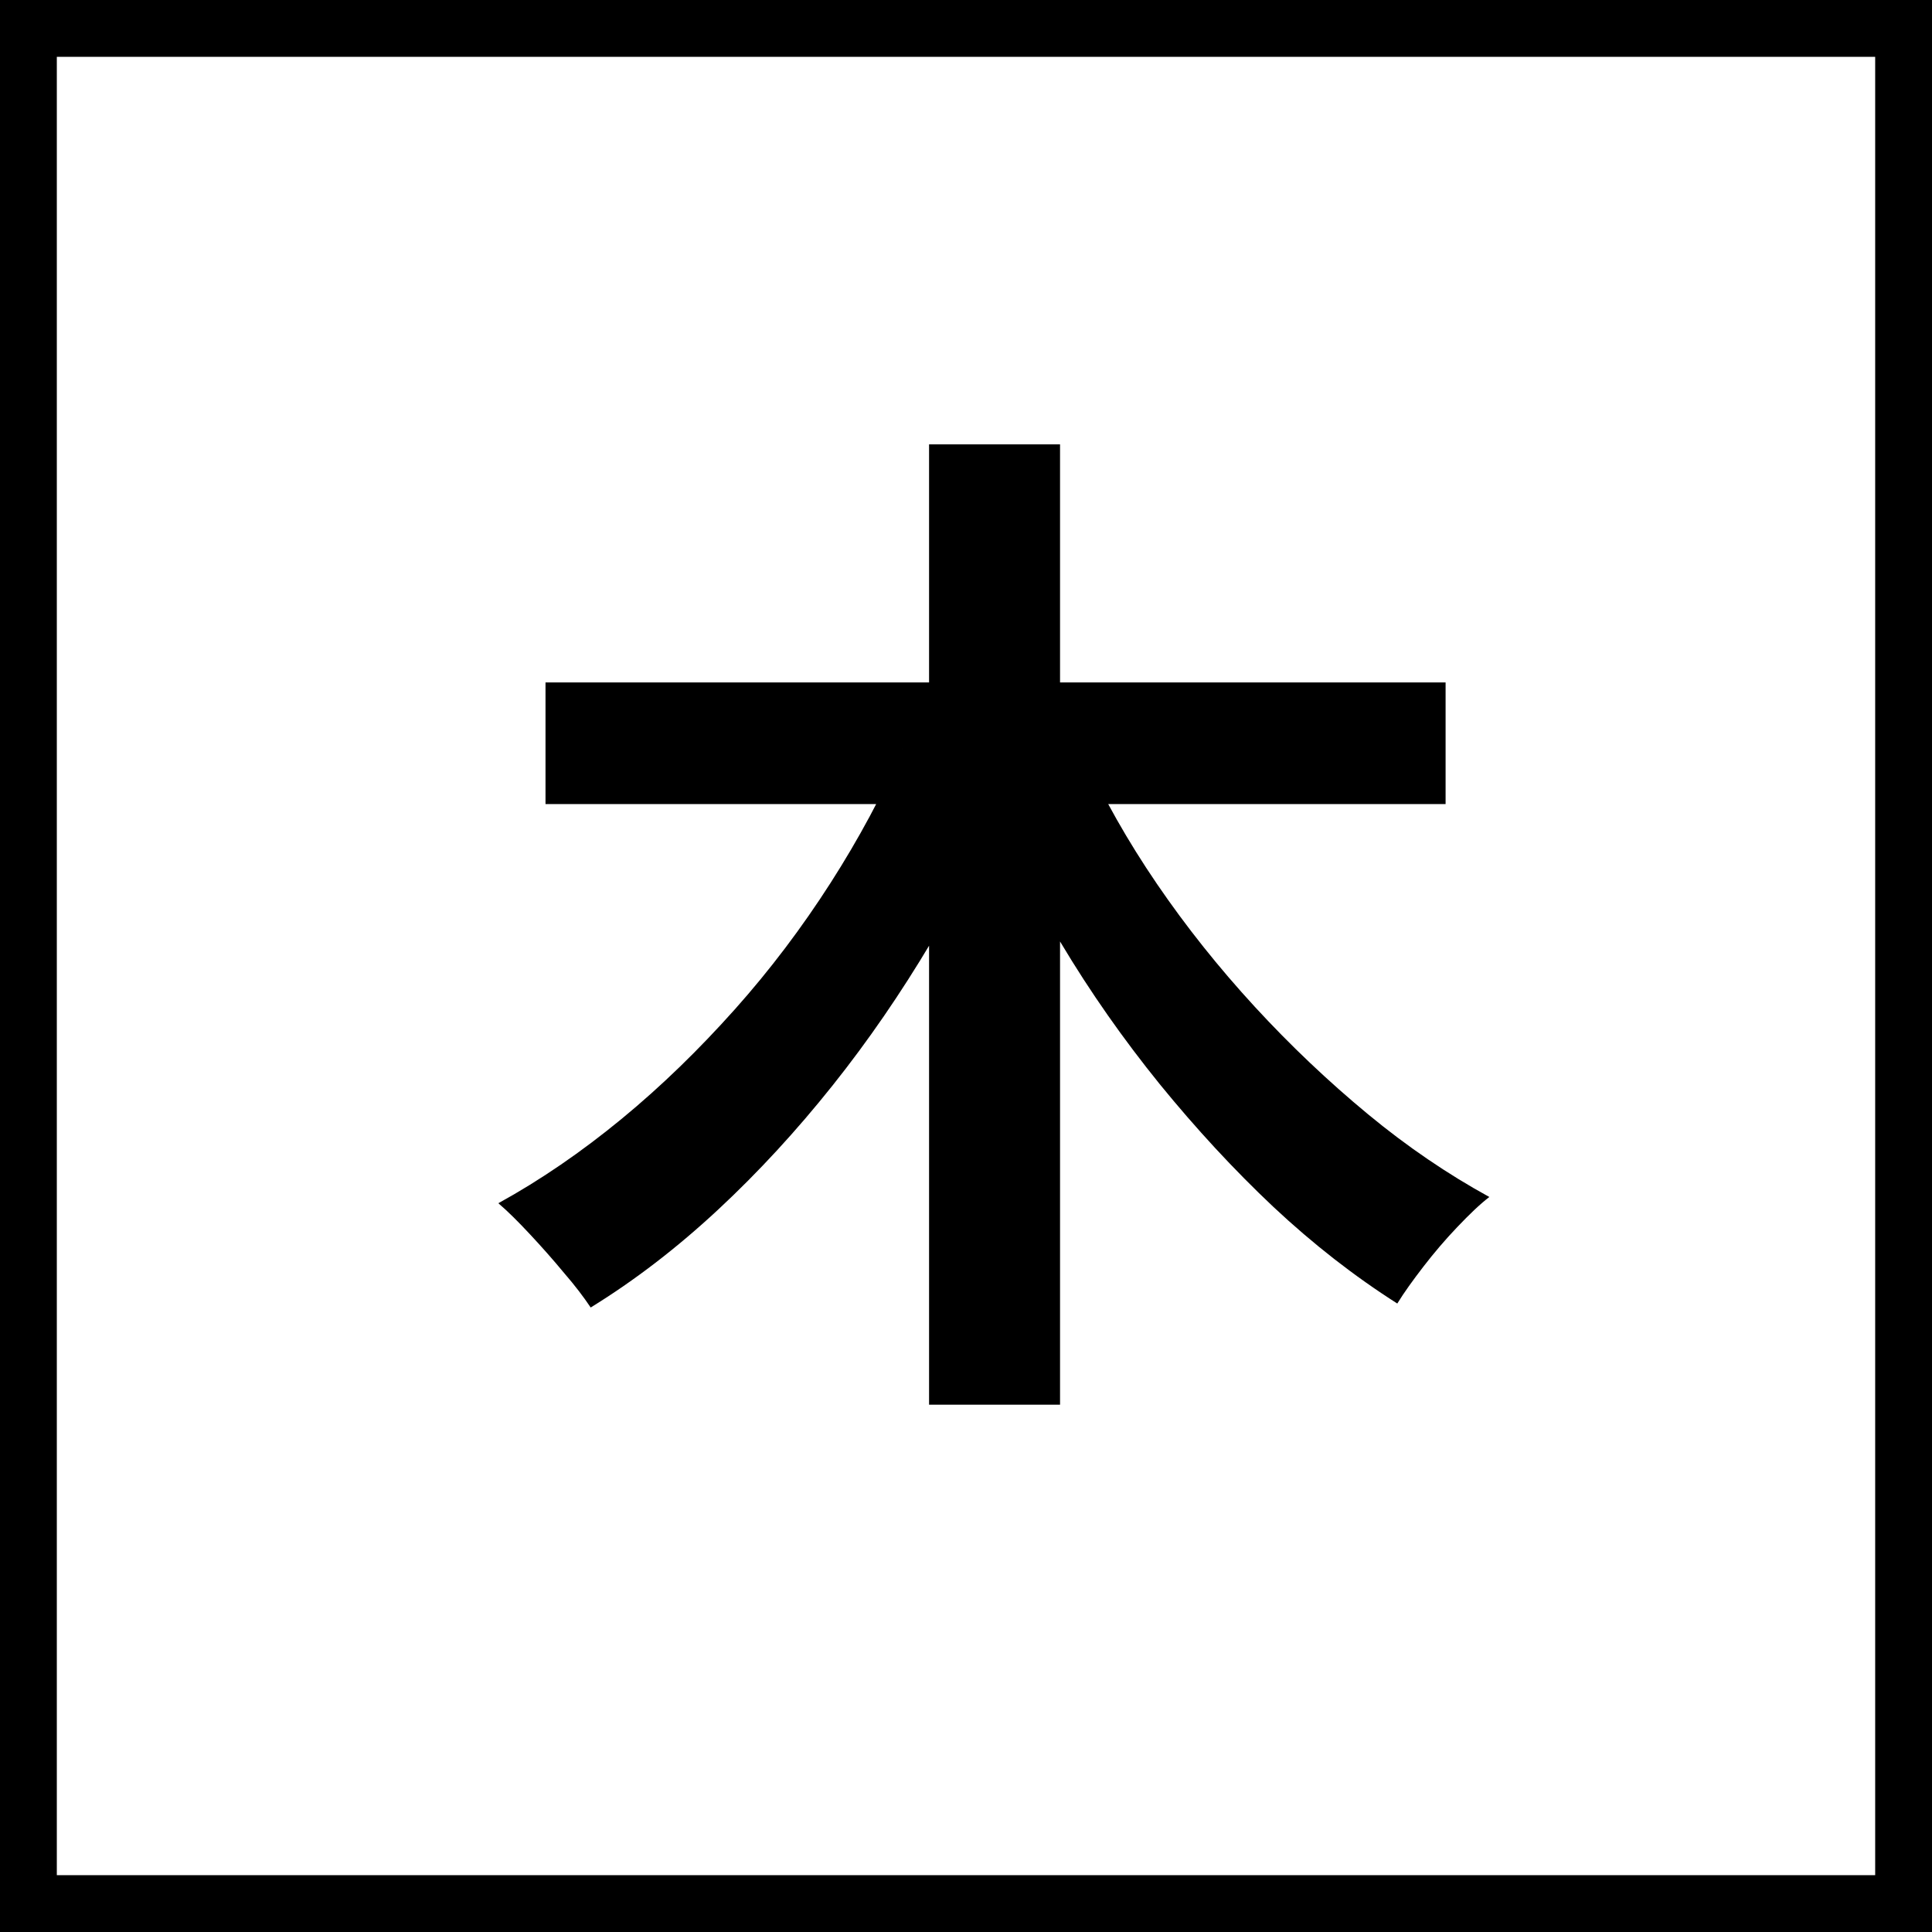 <?xml version="1.0" encoding="UTF-8"?><svg id="_固定図形" xmlns="http://www.w3.org/2000/svg" viewBox="0 0 68 68"><rect x="0" y="0" width="68" height="68" fill="#808080" stroke="none"/><defs><style>.cls-1{fill:#000;}.cls-1,.cls-2{stroke-width:0px;}.cls-2{fill:#fff;}</style></defs><rect class="cls-2" x="1" y="1" width="66" height="66"/><path class="cls-1" d="M66,2v64H2V2h64M68,0H0v68h68V0h0Z"/><path class="cls-1" d="M31.76,26.36l3.82,1.3c-.82,1.9-1.75,3.73-2.81,5.51-1.06,1.78-2.21,3.46-3.47,5.04s-2.6,3.04-4.03,4.37c-1.43,1.33-2.92,2.48-4.48,3.44-.24-.36-.55-.77-.94-1.22-.38-.46-.78-.91-1.19-1.35-.41-.44-.78-.81-1.12-1.1,1.49-.82,2.93-1.81,4.34-2.97s2.73-2.45,3.98-3.85c1.25-1.4,2.37-2.89,3.37-4.45,1-1.56,1.84-3.13,2.54-4.72ZM19.2,24.02h31.68v4.28h-31.68v-4.28ZM32.7,15.64h4.61v33.8h-4.61V15.64ZM38.13,26.54c.7,1.54,1.56,3.06,2.59,4.57,1.03,1.51,2.18,2.95,3.44,4.32,1.26,1.37,2.59,2.63,3.98,3.78,1.39,1.15,2.82,2.12,4.28,2.92-.34.26-.71.62-1.13,1.06-.42.44-.82.91-1.19,1.39-.37.48-.68.91-.92,1.3-1.51-.96-2.96-2.09-4.36-3.4-1.39-1.31-2.72-2.75-4-4.32-1.27-1.57-2.44-3.23-3.49-4.99-1.06-1.75-2-3.54-2.84-5.36l3.64-1.26Z"/></svg>